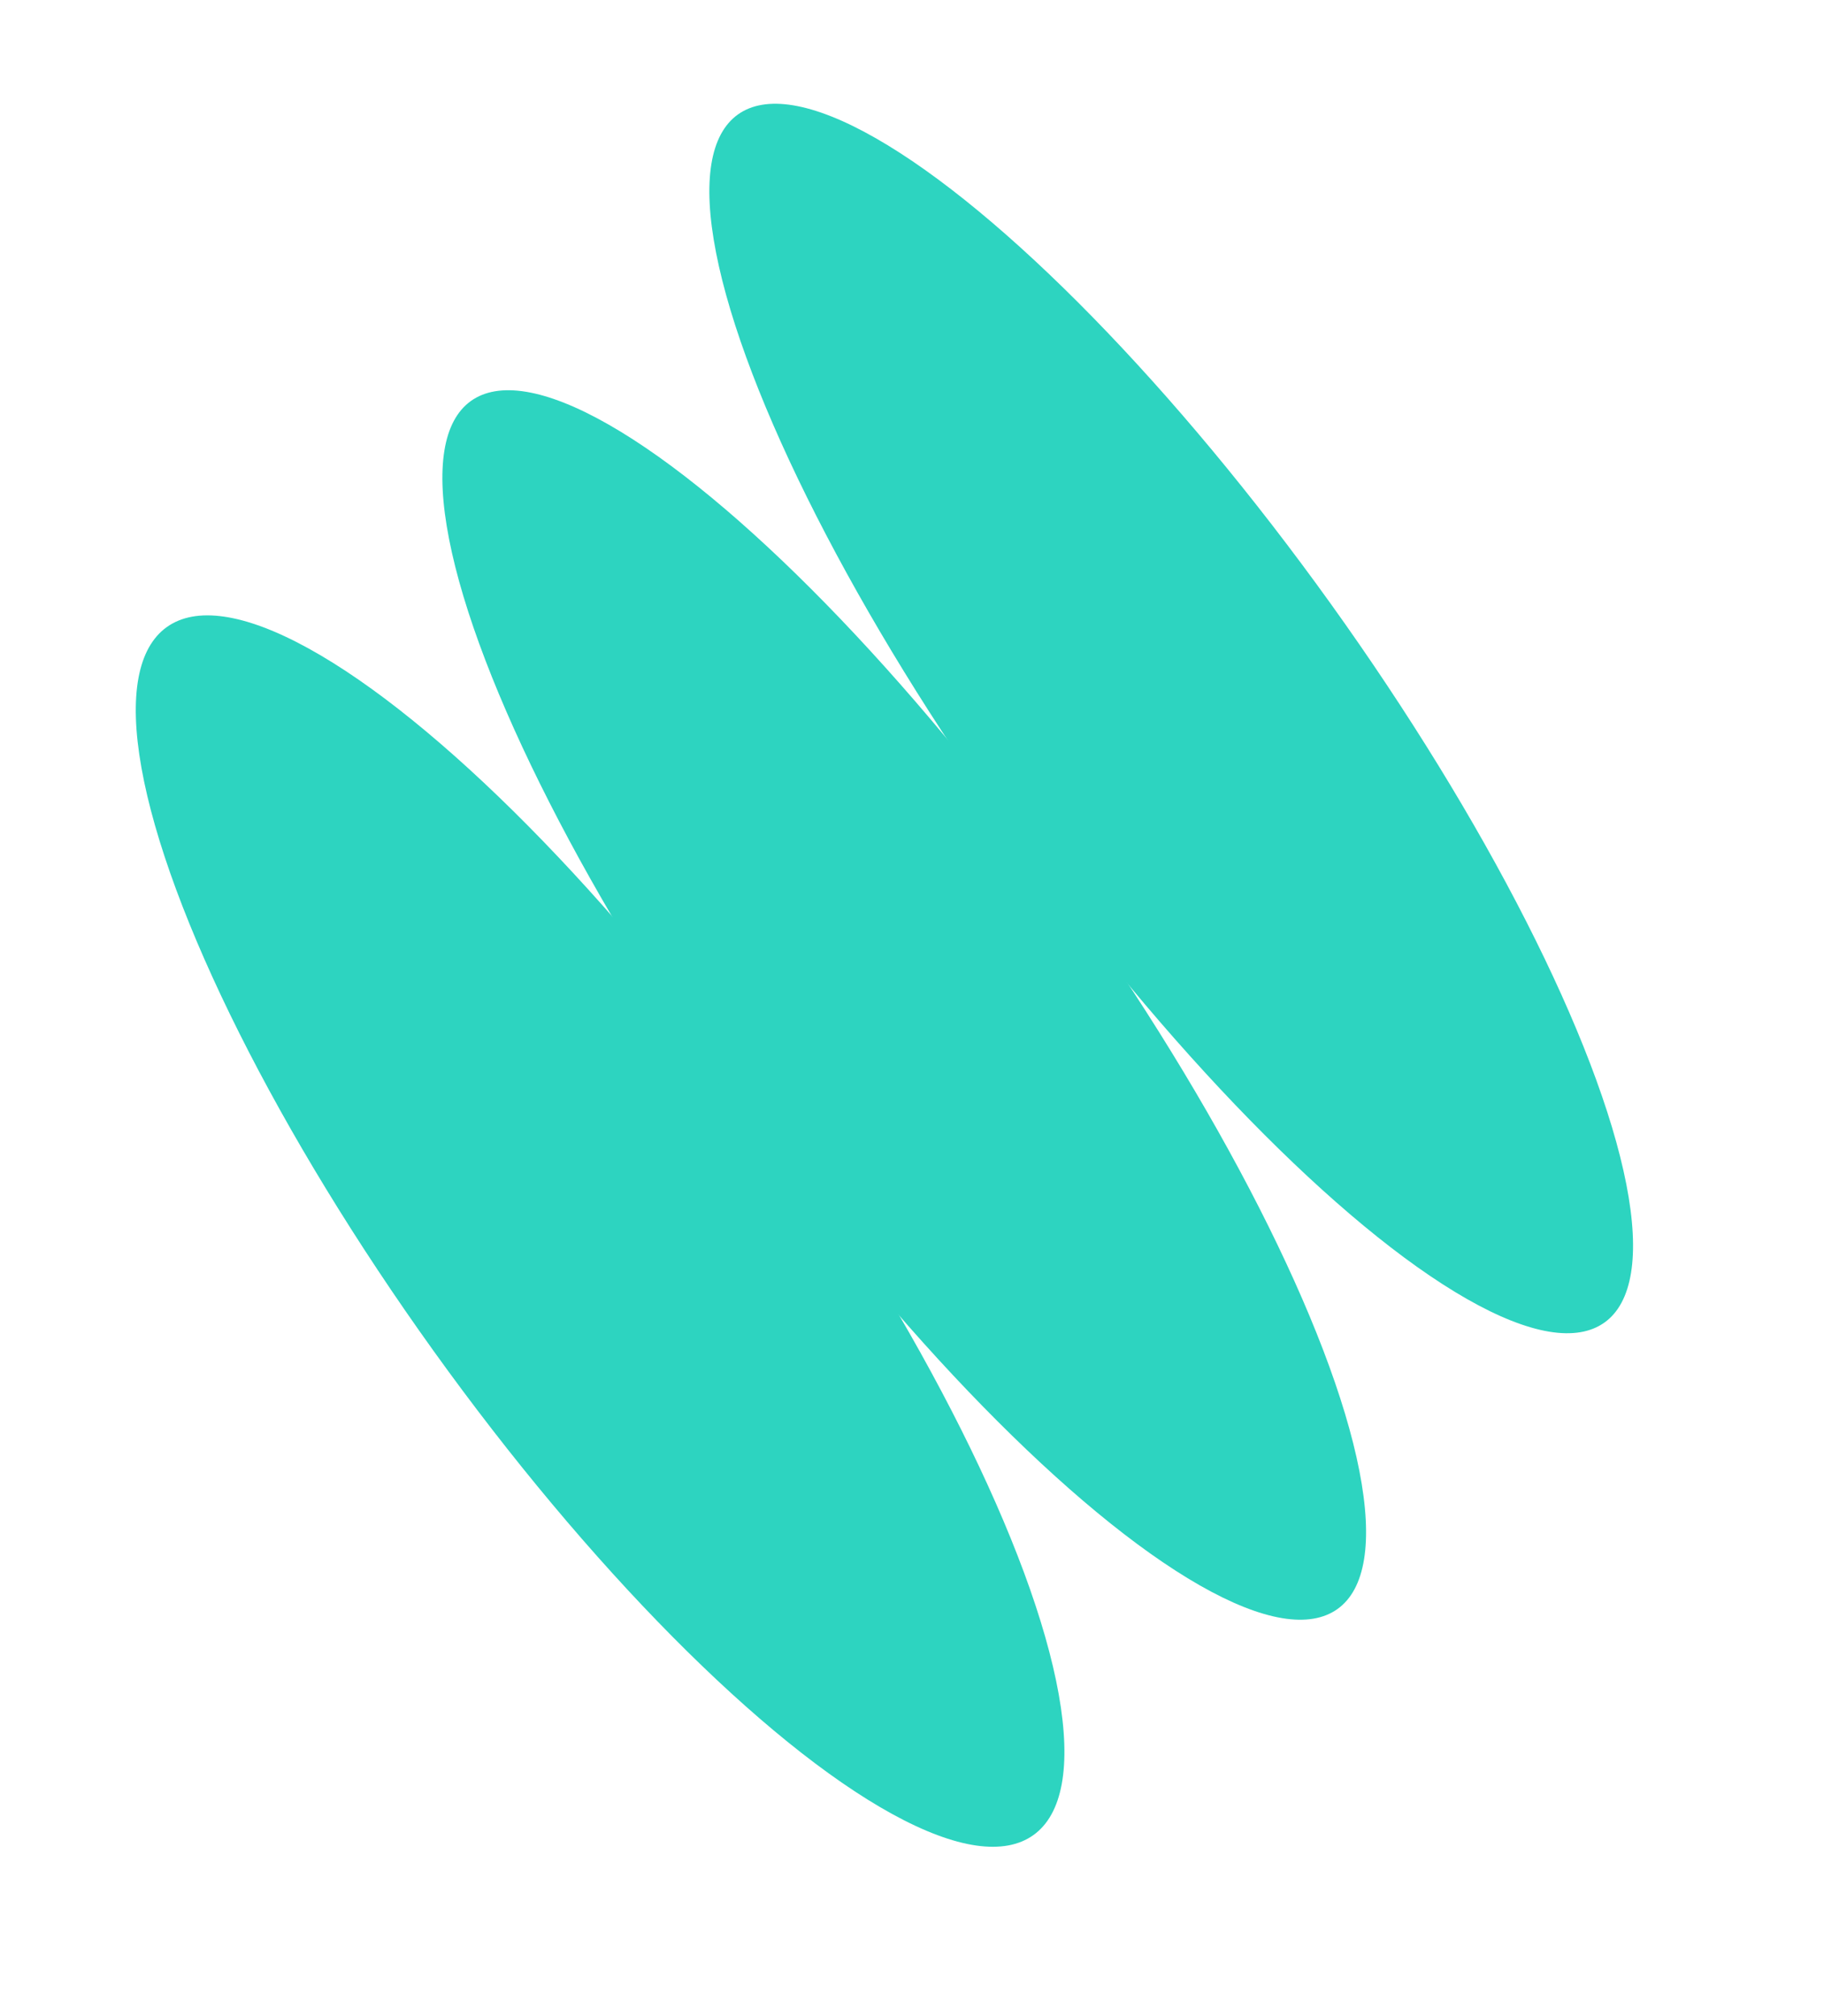 <?xml version="1.0" encoding="UTF-8"?> <svg xmlns="http://www.w3.org/2000/svg" width="19" height="21" viewBox="0 0 19 21" fill="none"><ellipse cx="6.251" cy="12.823" rx="2.137" ry="7.743" transform="rotate(-35.662 6.251 12.823)" fill="#2DD4C0"></ellipse><ellipse cx="9.419" cy="10.468" rx="2.047" ry="7.743" transform="rotate(-35.662 9.419 10.468)" fill="#2DD4C0"></ellipse><ellipse cx="12.2" cy="7.484" rx="2.047" ry="7.743" transform="rotate(-35.662 12.2 7.484)" fill="#2DD4C0"></ellipse></svg> 